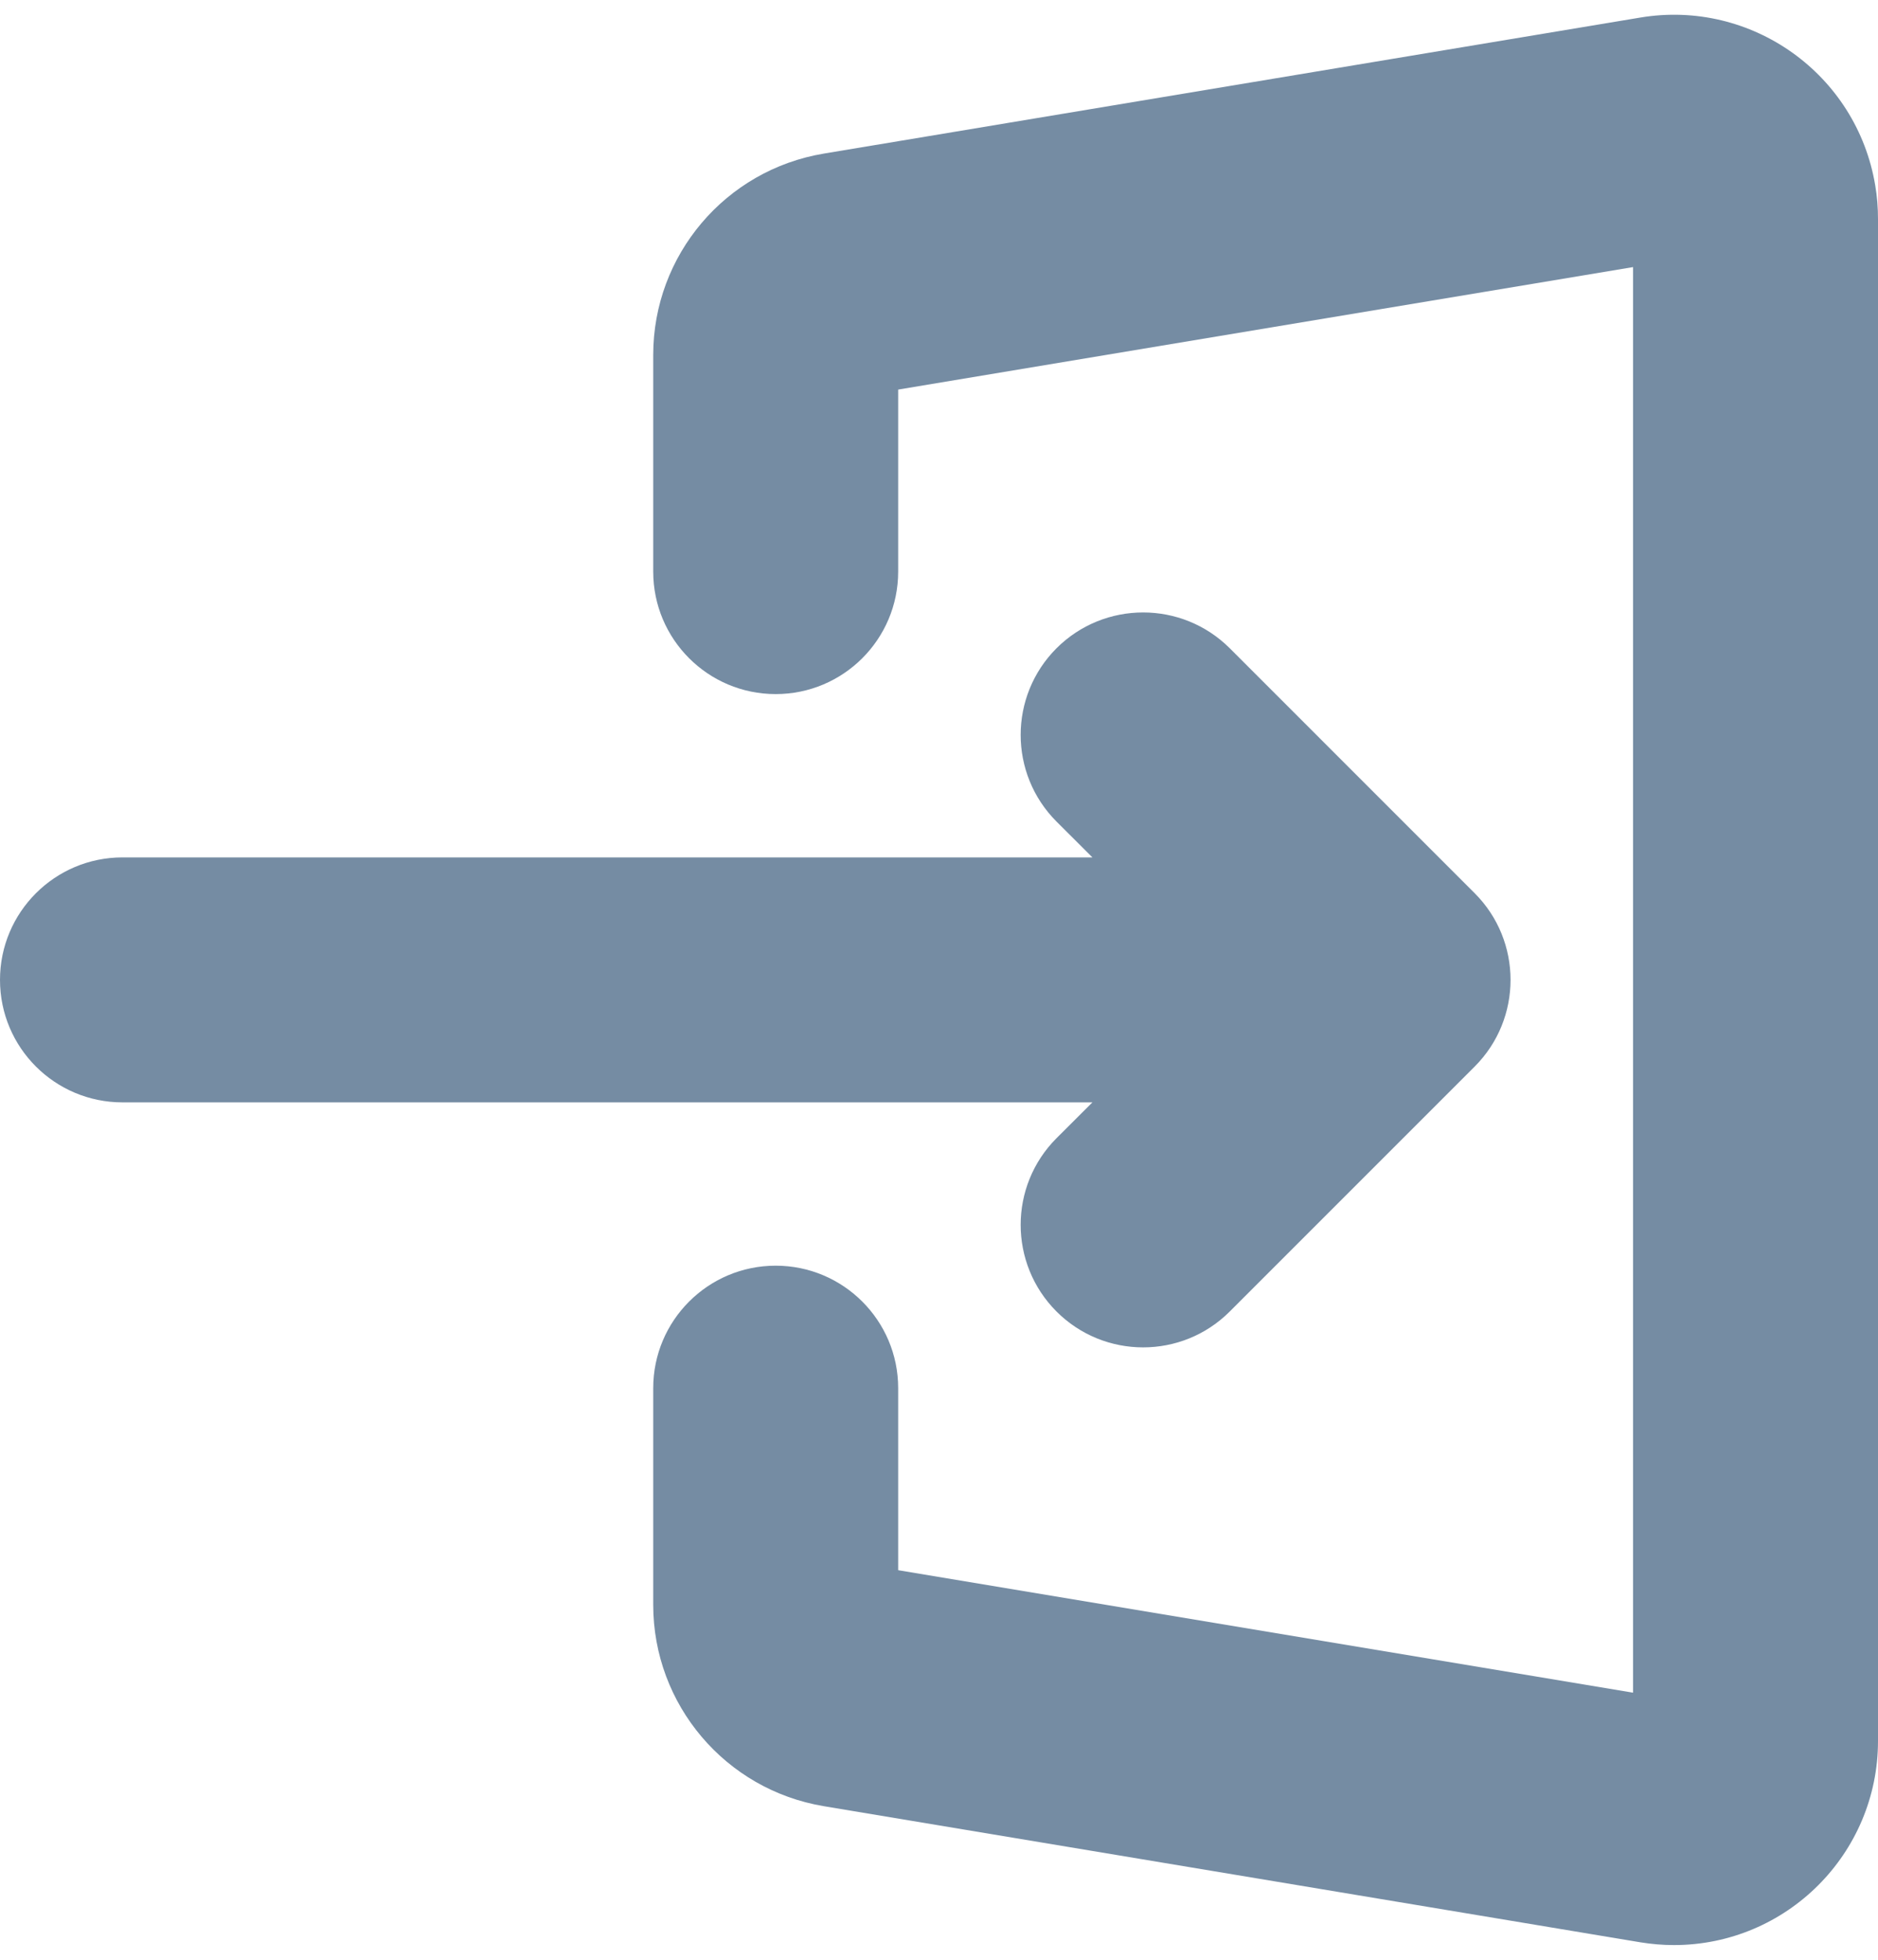 <?xml version="1.0" encoding="UTF-8"?>
<svg xmlns="http://www.w3.org/2000/svg" id="meteor-icon-kit__solid-sign-in" viewBox="0 0 23 24" fill="none">
  <path fill-rule="evenodd" clip-rule="evenodd" d="M11 4.771V7C11 7.829 10.328 8.5 9.5 8.5C8.672 8.5 8 7.829 8 7V4.347C8 3.125 8.884 2.082 10.089 1.881L20.089 0.215C21.451 -0.012 22.739 0.908 22.966 2.27C22.989 2.405 23 2.543 23 2.681V21.32C23 22.7 21.881 23.82 20.5 23.82C20.362 23.82 20.225 23.808 20.089 23.786L10.089 22.119C8.884 21.918 8 20.875 8 19.653V17C8 16.172 8.672 15.5 9.5 15.5C10.328 15.5 11 16.172 11 17V19.229L20 20.729V3.271L11 4.771zM13.379 13.5H1.5C0.672 13.5 0 12.829 0 12C0 11.172 0.672 10.5 1.5 10.5H13.379L12.939 10.061C12.354 9.475 12.354 8.525 12.939 7.939C13.525 7.354 14.475 7.354 15.061 7.939L18.061 10.939C18.646 11.525 18.646 12.475 18.061 13.061L15.061 16.061C14.475 16.647 13.525 16.647 12.939 16.061C12.354 15.475 12.354 14.525 12.939 13.939L13.379 13.5z" fill="#758CA3"></path>
</svg>
